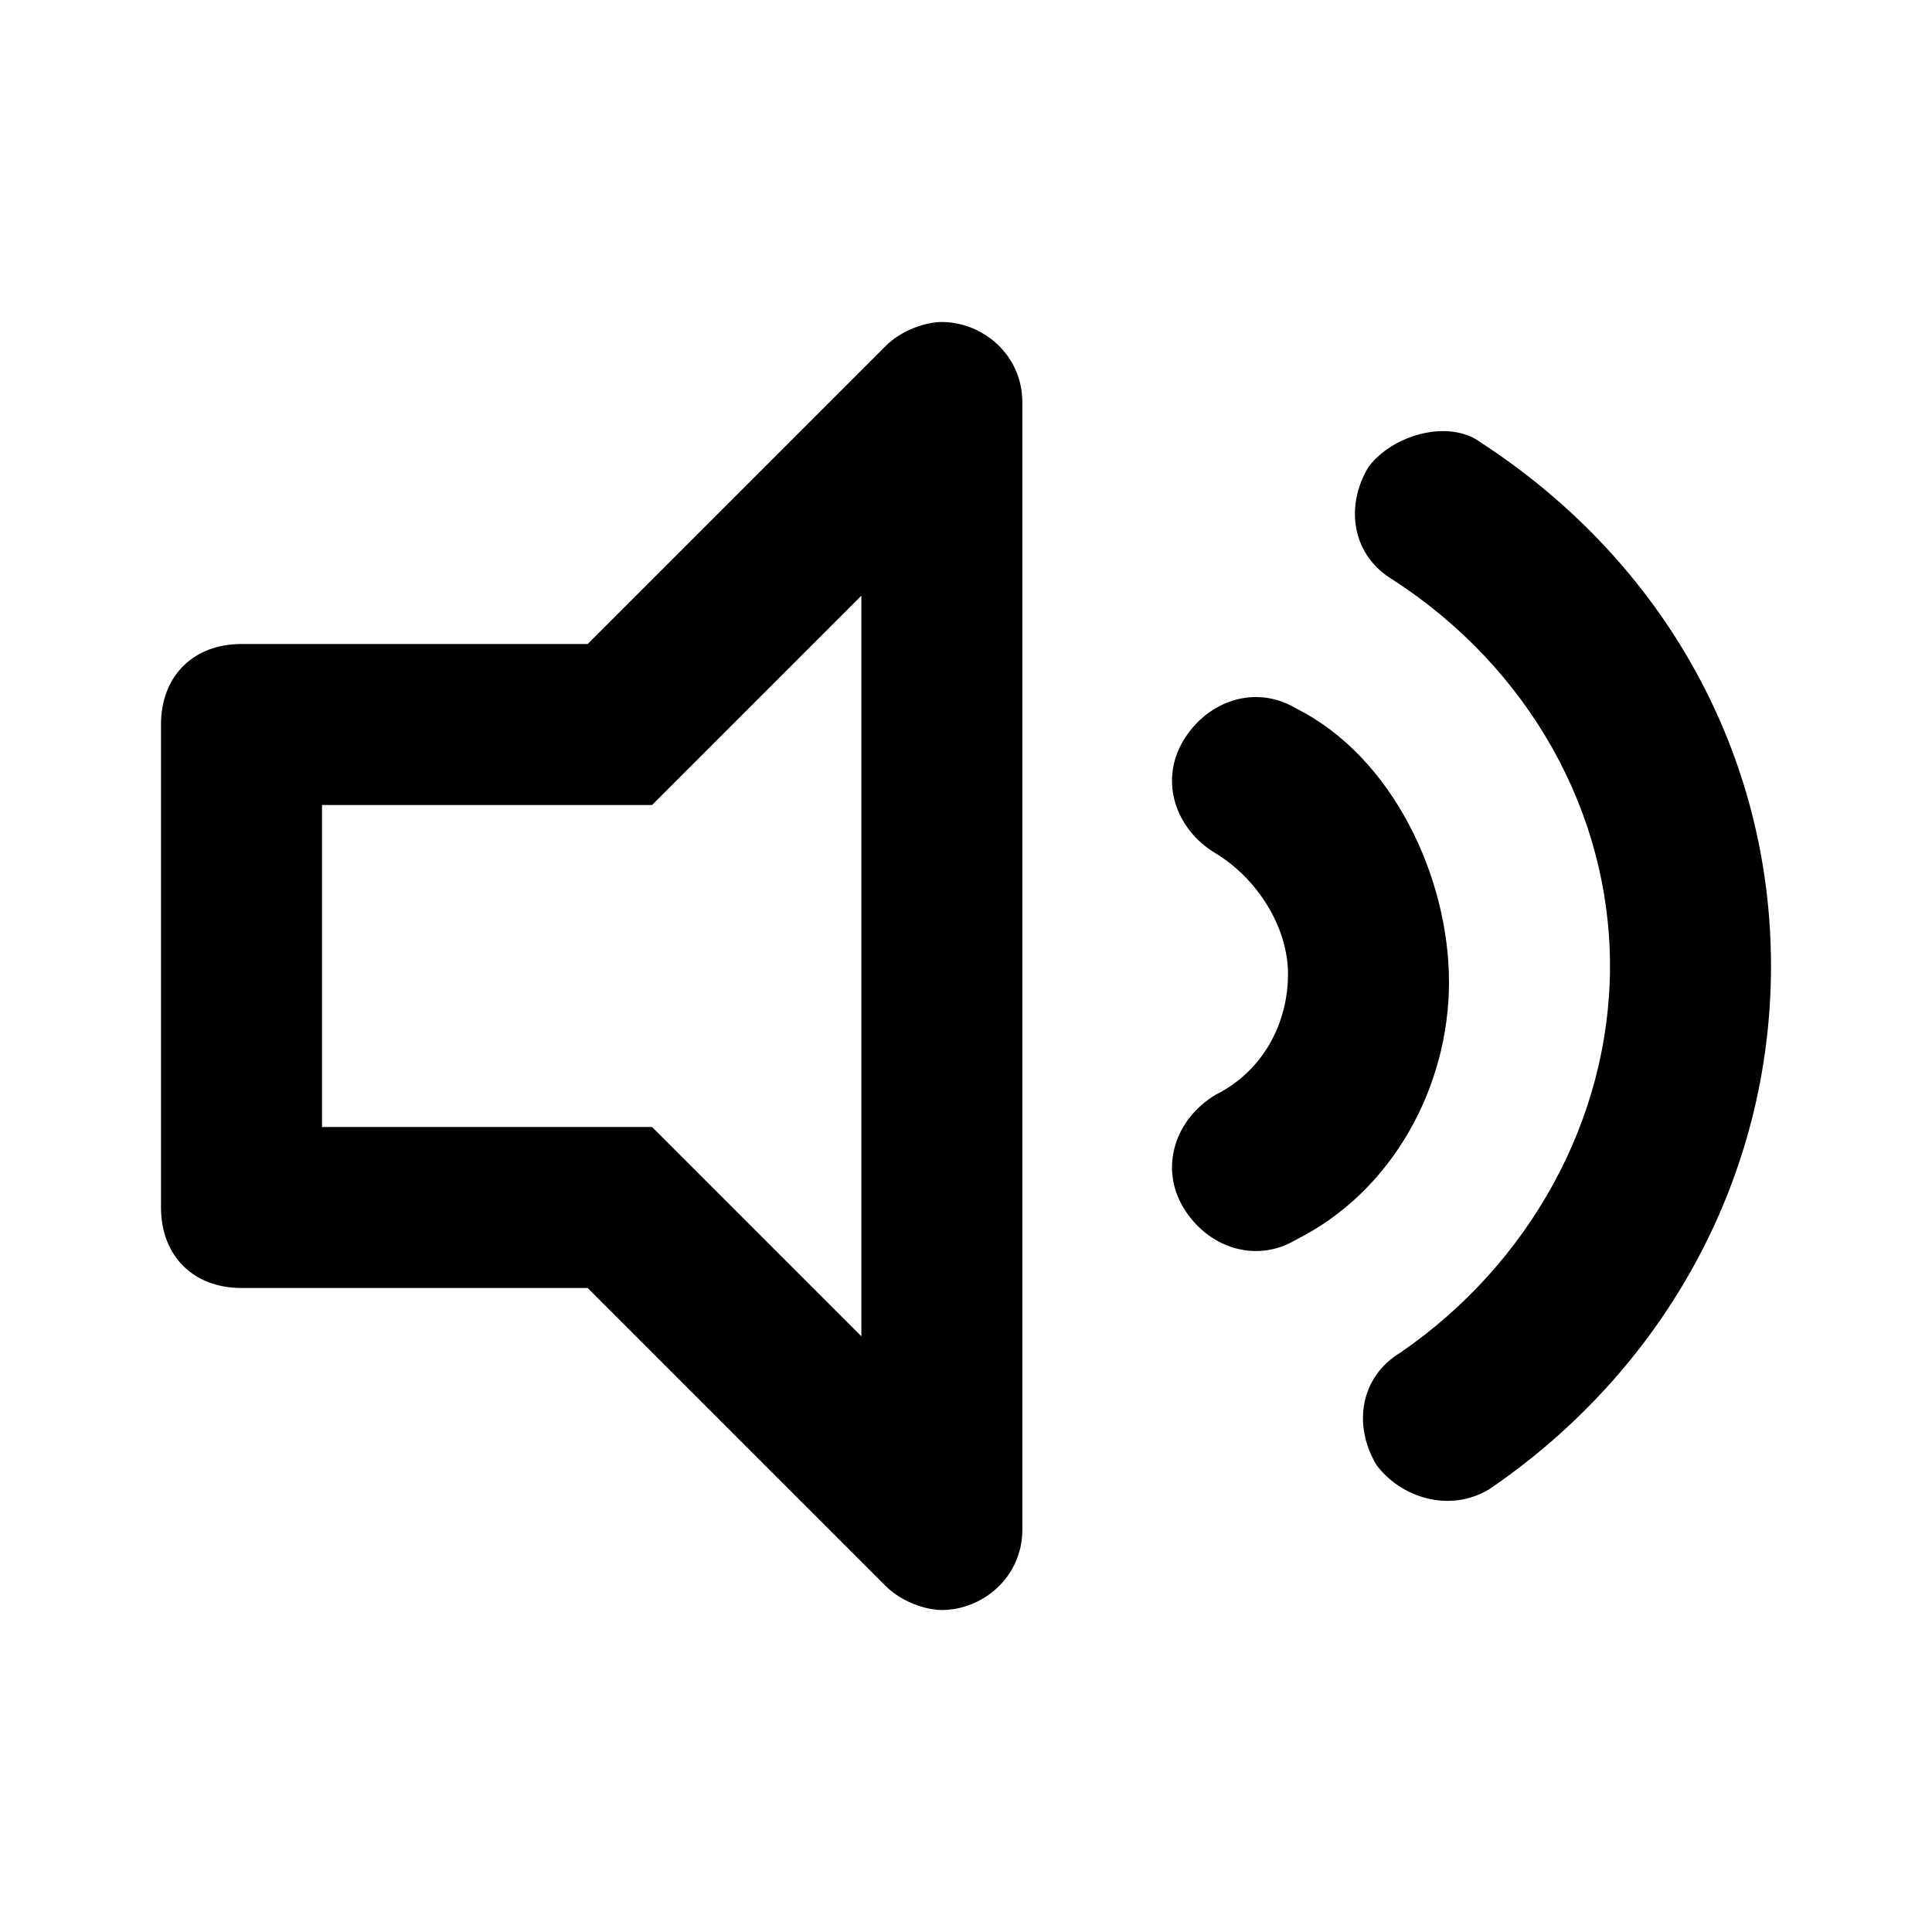 <?xml version="1.0" encoding="utf-8"?>
<!-- Generator: Adobe Illustrator 26.0.3, SVG Export Plug-In . SVG Version: 6.00 Build 0)  -->
<svg version="1.1" id="Layer_1" xmlns="http://www.w3.org/2000/svg" xmlns:xlink="http://www.w3.org/1999/xlink" x="0px" y="0px"
	 viewBox="0 0 24 24" style="enable-background:new 0 0 24 24;" xml:space="preserve">
<path d="M18.4,5.5C18,5.2,17.3,5.4,17,5.8c-0.3,0.5-0.2,1.1,0.3,1.4C19,8.3,20,10.1,20,12s-1,3.7-2.6,4.8c-0.5,0.3-0.6,0.9-0.3,1.4
	c0.3,0.4,0.9,0.6,1.4,0.3C20.7,17,22,14.6,22,12C22,9.4,20.7,7,18.4,5.5z M16.1,8.8c-0.5-0.3-1.1-0.1-1.4,0.4
	c-0.3,0.5-0.1,1.1,0.4,1.4c0.5,0.3,0.9,0.9,0.9,1.5c0,0.6-0.3,1.2-0.9,1.5c-0.5,0.3-0.7,0.9-0.4,1.4c0.3,0.5,0.9,0.7,1.4,0.4
	c1.2-0.6,1.9-1.9,1.9-3.2S17.3,9.4,16.1,8.8z M11.7,4c-0.2,0-0.5,0.1-0.7,0.3L7.3,8H3C2.4,8,2,8.4,2,9v6c0,0.6,0.4,1,1,1h4.3
	l3.7,3.7c0.2,0.2,0.5,0.3,0.7,0.3c0.5,0,1-0.4,1-1V5C12.7,4.4,12.2,4,11.7,4z M10.7,16.6L8.1,14H4v-4h4.1l2.6-2.6V16.6z"/>
</svg>
